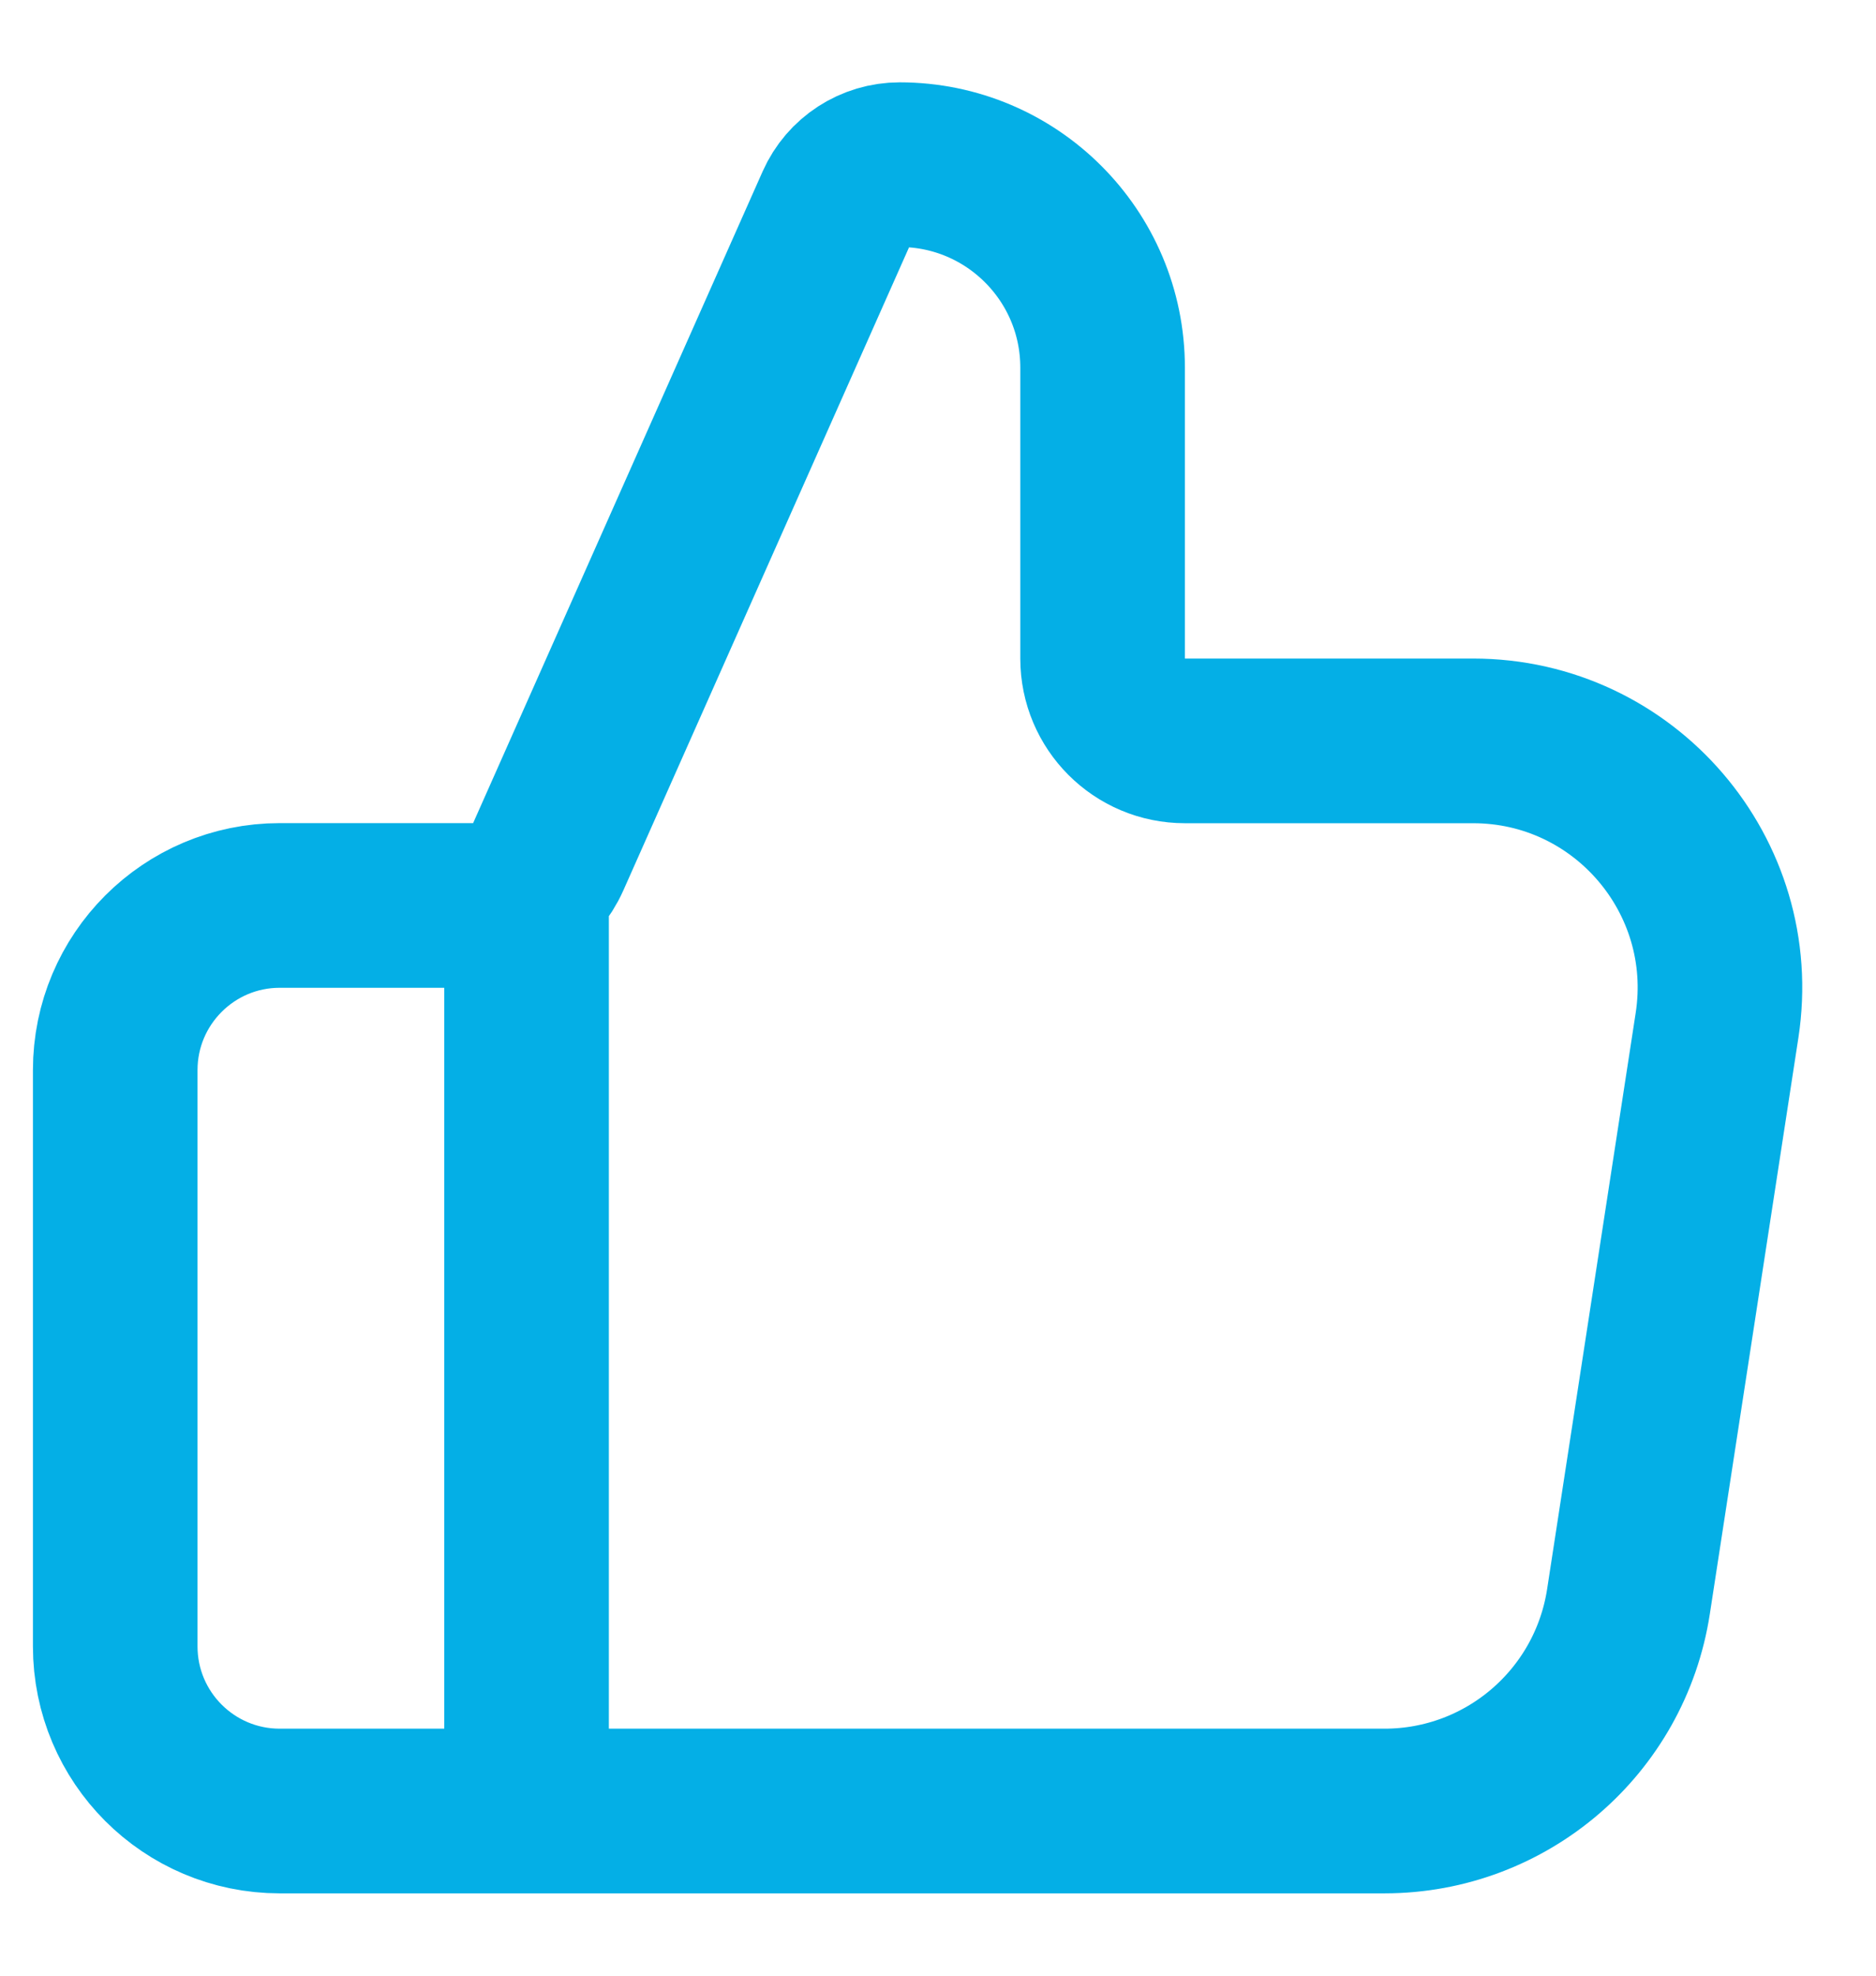 <svg width="19" height="20" viewBox="0 0 19 20" fill="none" xmlns="http://www.w3.org/2000/svg">
<path d="M5.333 18.333V9.166M1.167 10.833V16.666C1.167 17.587 1.913 18.333 2.833 18.333H14.022C15.256 18.333 16.305 17.433 16.493 16.213L17.39 10.38C17.623 8.866 16.451 7.5 14.919 7.5H12C11.54 7.5 11.167 7.127 11.167 6.667V3.721C11.167 2.587 10.247 1.667 9.112 1.667C8.841 1.667 8.596 1.826 8.486 2.073L5.553 8.672C5.42 8.973 5.121 9.166 4.792 9.166H2.833C1.913 9.166 1.167 9.913 1.167 10.833Z" stroke="#04AFE6" stroke-width="1.667" stroke-linecap="round" stroke-linejoin="round"/>
</svg>
